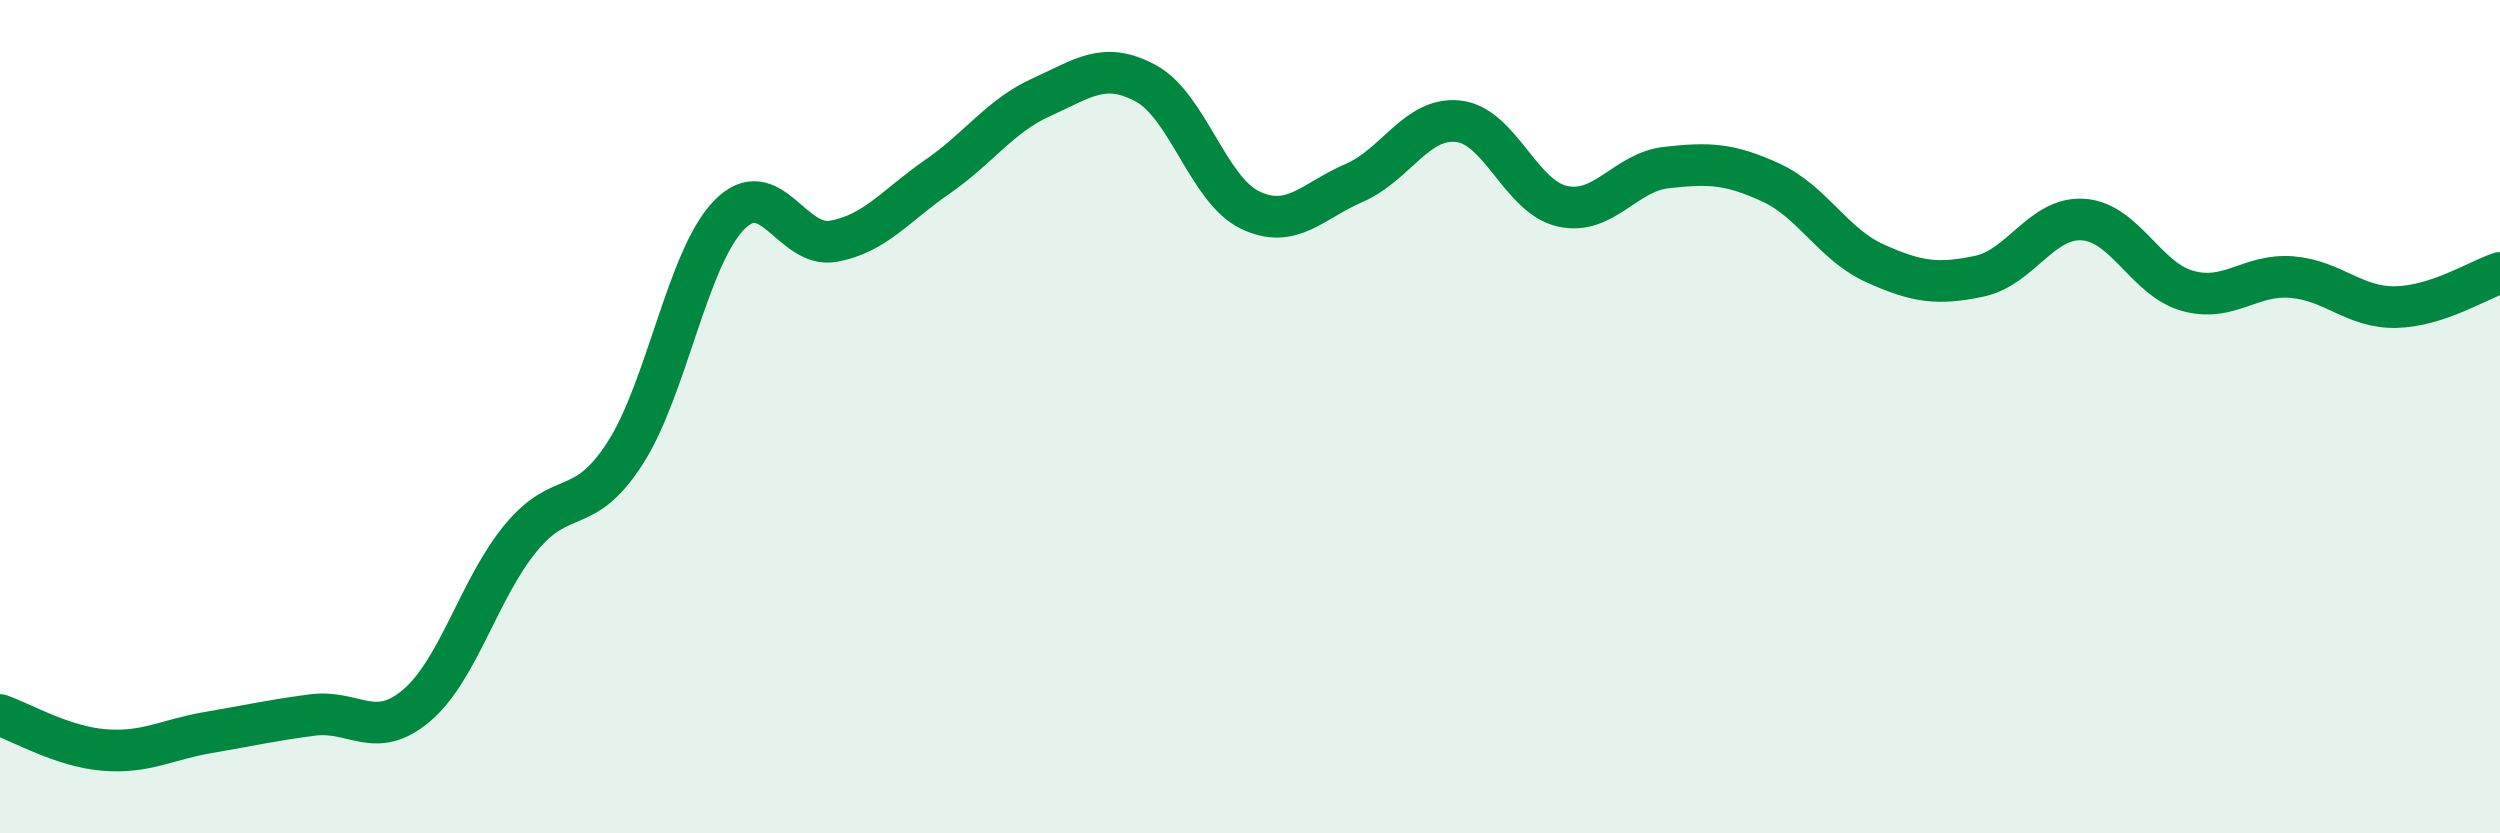 
    <svg width="60" height="20" viewBox="0 0 60 20" xmlns="http://www.w3.org/2000/svg">
      <path
        d="M 0,17.16 C 0.5,17.33 1.5,17.92 2.5,18 C 3.5,18.08 4,17.75 5,17.58 C 6,17.41 6.5,17.29 7.5,17.16 C 8.5,17.03 9,17.78 10,16.93 C 11,16.08 11.5,14.12 12.5,12.91 C 13.5,11.7 14,12.43 15,10.88 C 16,9.33 16.5,6.18 17.5,5.16 C 18.5,4.14 19,5.97 20,5.79 C 21,5.61 21.5,4.93 22.5,4.24 C 23.5,3.55 24,2.78 25,2.33 C 26,1.88 26.5,1.46 27.5,2 C 28.5,2.54 29,4.56 30,5.04 C 31,5.52 31.5,4.82 32.5,4.39 C 33.5,3.96 34,2.8 35,2.91 C 36,3.02 36.5,4.73 37.5,4.95 C 38.5,5.17 39,4.13 40,4.02 C 41,3.91 41.5,3.92 42.5,4.38 C 43.5,4.84 44,5.87 45,6.32 C 46,6.77 46.5,6.84 47.5,6.63 C 48.5,6.42 49,5.2 50,5.27 C 51,5.34 51.5,6.7 52.5,6.98 C 53.5,7.26 54,6.57 55,6.65 C 56,6.73 56.5,7.39 57.5,7.37 C 58.5,7.35 59.5,6.71 60,6.55L60 20L0 20Z"
        fill="#008740"
        opacity="0.1"
        stroke-linecap="round"
        stroke-linejoin="round"
      />
      <path
        d="M 0,17.16 C 0.5,17.33 1.5,17.92 2.5,18 C 3.5,18.08 4,17.75 5,17.58 C 6,17.41 6.5,17.29 7.5,17.16 C 8.5,17.03 9,17.78 10,16.93 C 11,16.08 11.5,14.12 12.5,12.91 C 13.5,11.7 14,12.43 15,10.88 C 16,9.33 16.5,6.18 17.5,5.16 C 18.5,4.14 19,5.97 20,5.79 C 21,5.61 21.5,4.93 22.5,4.24 C 23.5,3.55 24,2.78 25,2.33 C 26,1.88 26.5,1.46 27.5,2 C 28.5,2.54 29,4.56 30,5.04 C 31,5.52 31.5,4.82 32.5,4.39 C 33.5,3.96 34,2.8 35,2.91 C 36,3.02 36.5,4.73 37.5,4.95 C 38.5,5.17 39,4.13 40,4.02 C 41,3.91 41.5,3.92 42.5,4.38 C 43.5,4.84 44,5.87 45,6.32 C 46,6.77 46.5,6.84 47.5,6.63 C 48.5,6.42 49,5.2 50,5.27 C 51,5.34 51.5,6.7 52.5,6.98 C 53.5,7.26 54,6.57 55,6.65 C 56,6.73 56.5,7.39 57.5,7.37 C 58.5,7.35 59.5,6.71 60,6.55"
        stroke="#008740"
        stroke-width="1"
        fill="none"
        stroke-linecap="round"
        stroke-linejoin="round"
      />
    </svg>
  